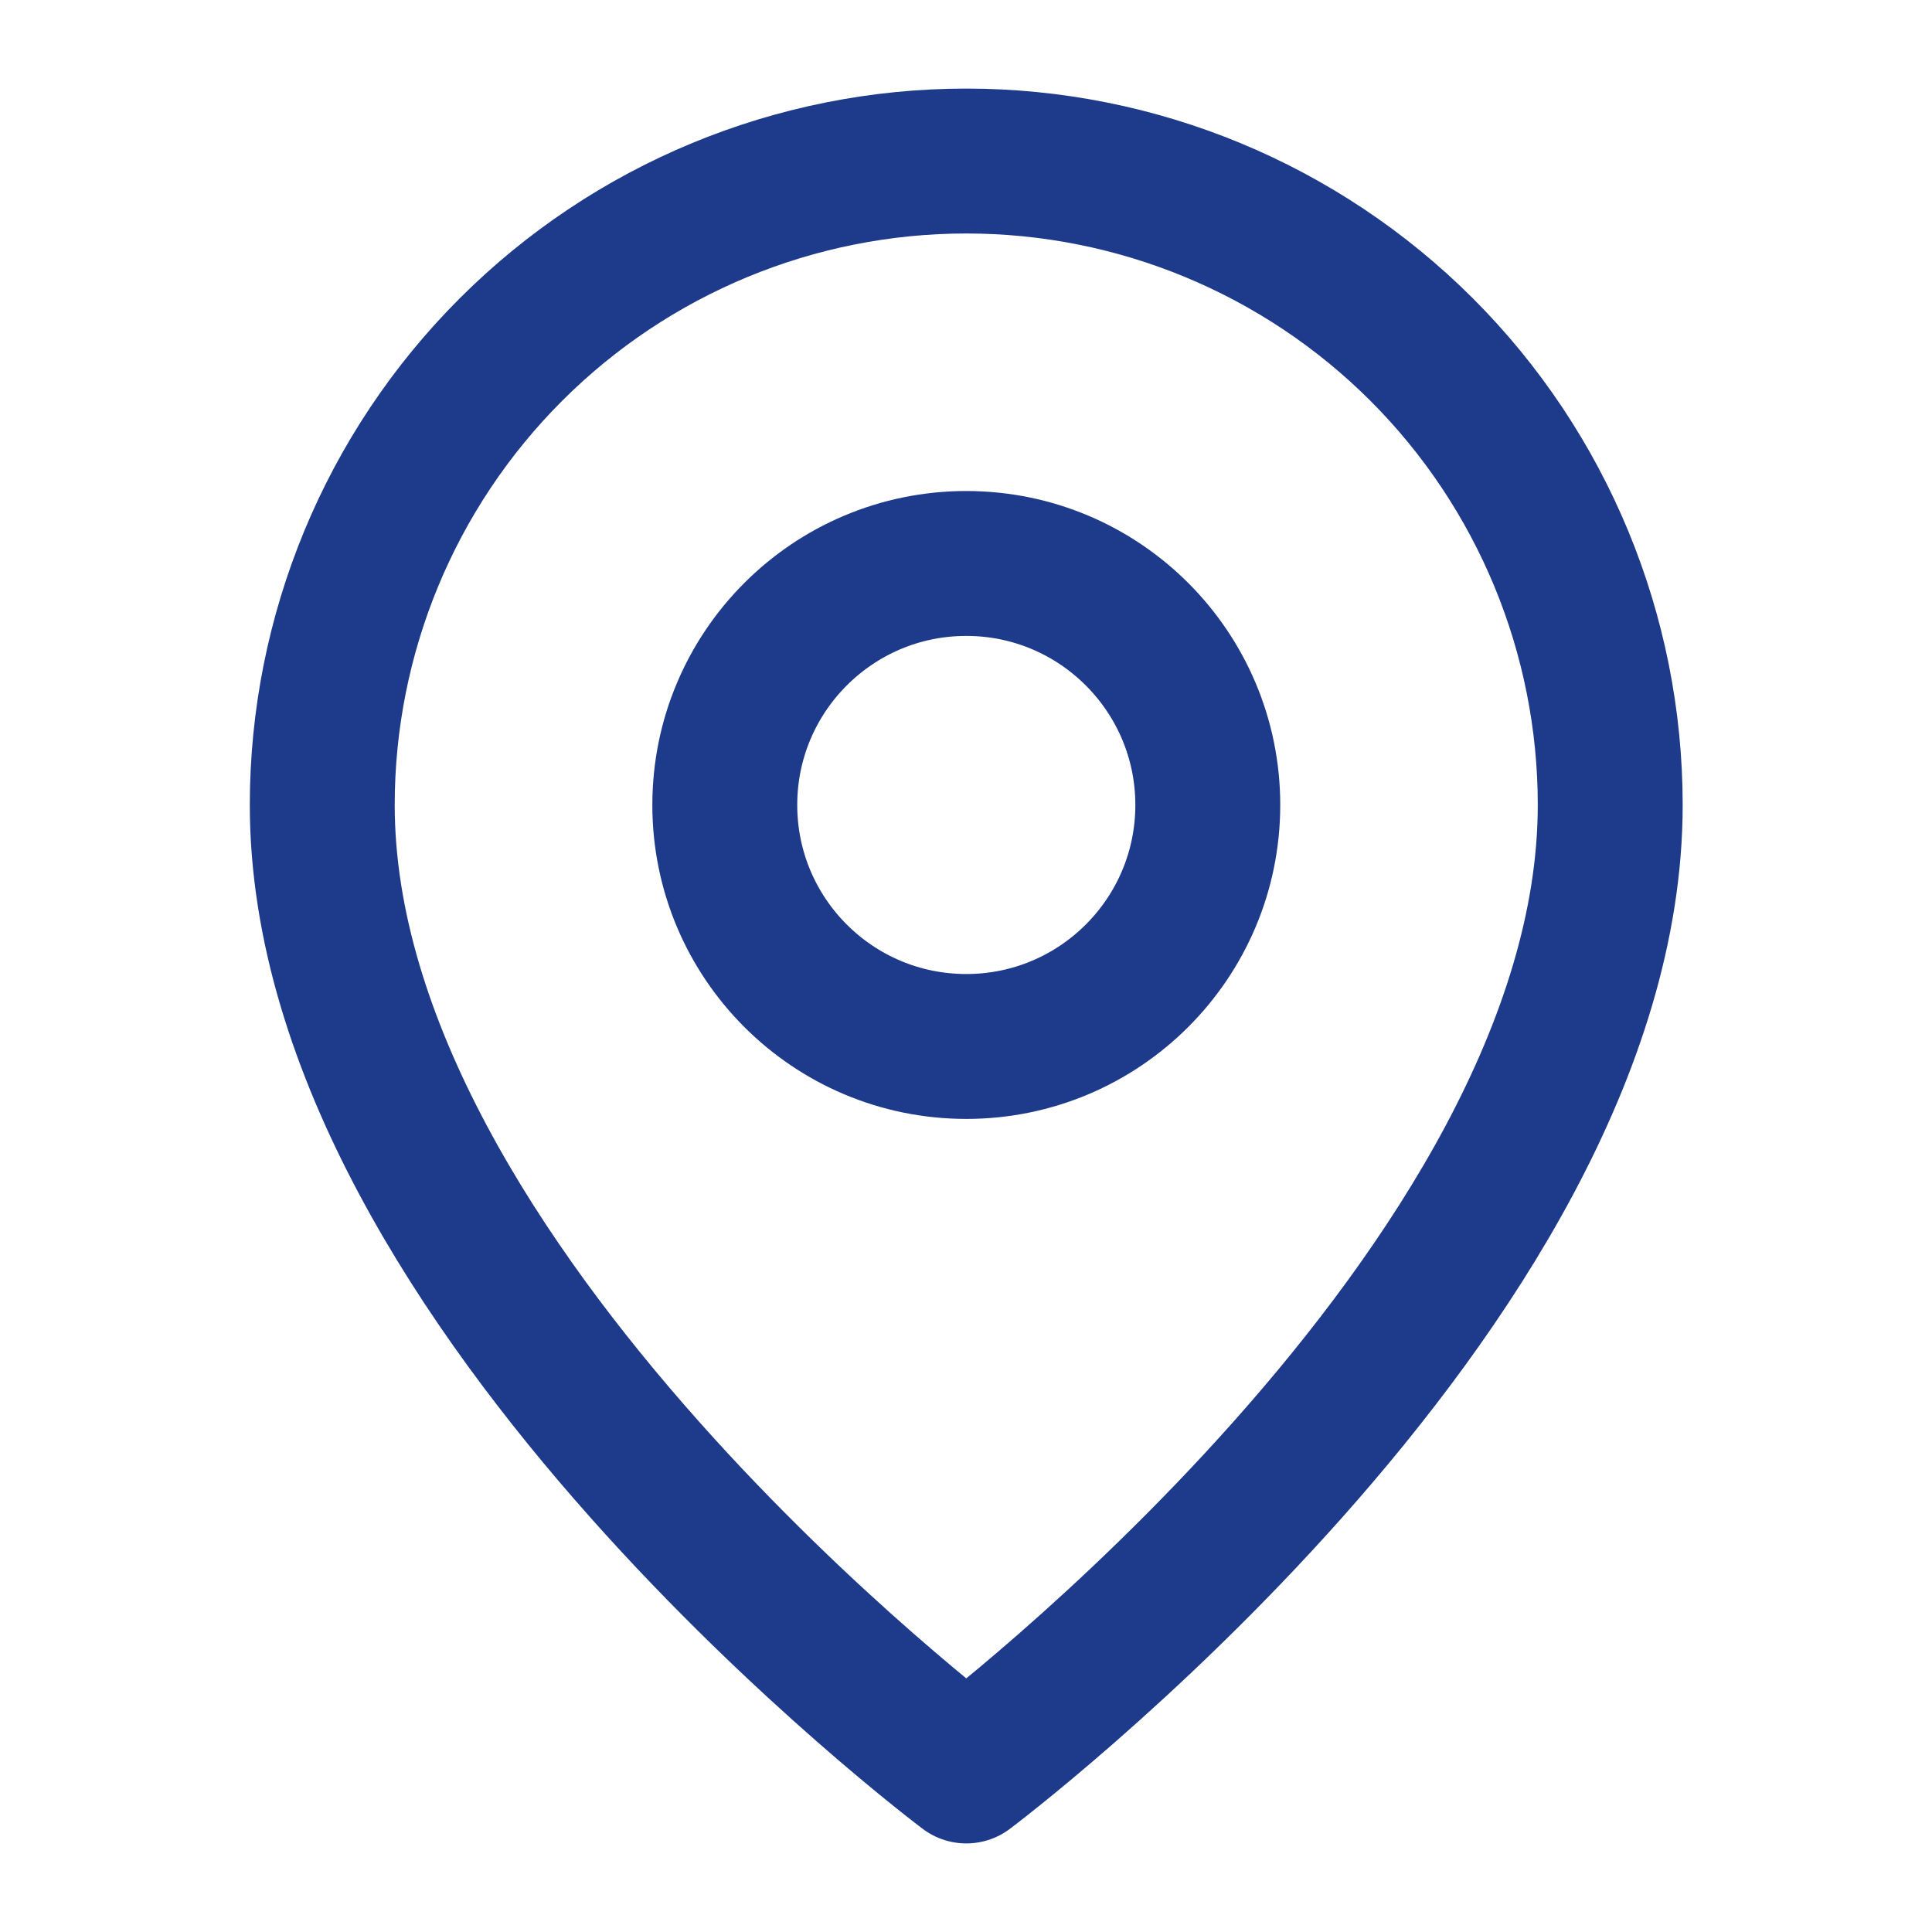 <svg xmlns="http://www.w3.org/2000/svg" width="20" height="20" viewBox="0 0 20 20" fill="none"><path d="M16.669 8.333C16.669 13.333 10.003 18.333 10.003 18.333C10.003 18.333 3.336 13.333 3.336 8.333C3.336 6.565 4.038 4.869 5.289 3.619C6.539 2.369 8.234 1.667 10.003 1.667C11.771 1.667 13.466 2.369 14.717 3.619C15.967 4.869 16.669 6.565 16.669 8.333Z" stroke="#1E3A8A" stroke-width="1.5" stroke-linecap="round" stroke-linejoin="round"></path><path d="M10.003 10.833C11.383 10.833 12.503 9.714 12.503 8.333C12.503 6.953 11.383 5.833 10.003 5.833C8.622 5.833 7.503 6.953 7.503 8.333C7.503 9.714 8.622 10.833 10.003 10.833Z" stroke="#1E3A8A" stroke-width="1.5" stroke-linecap="round" stroke-linejoin="round"></path></svg>